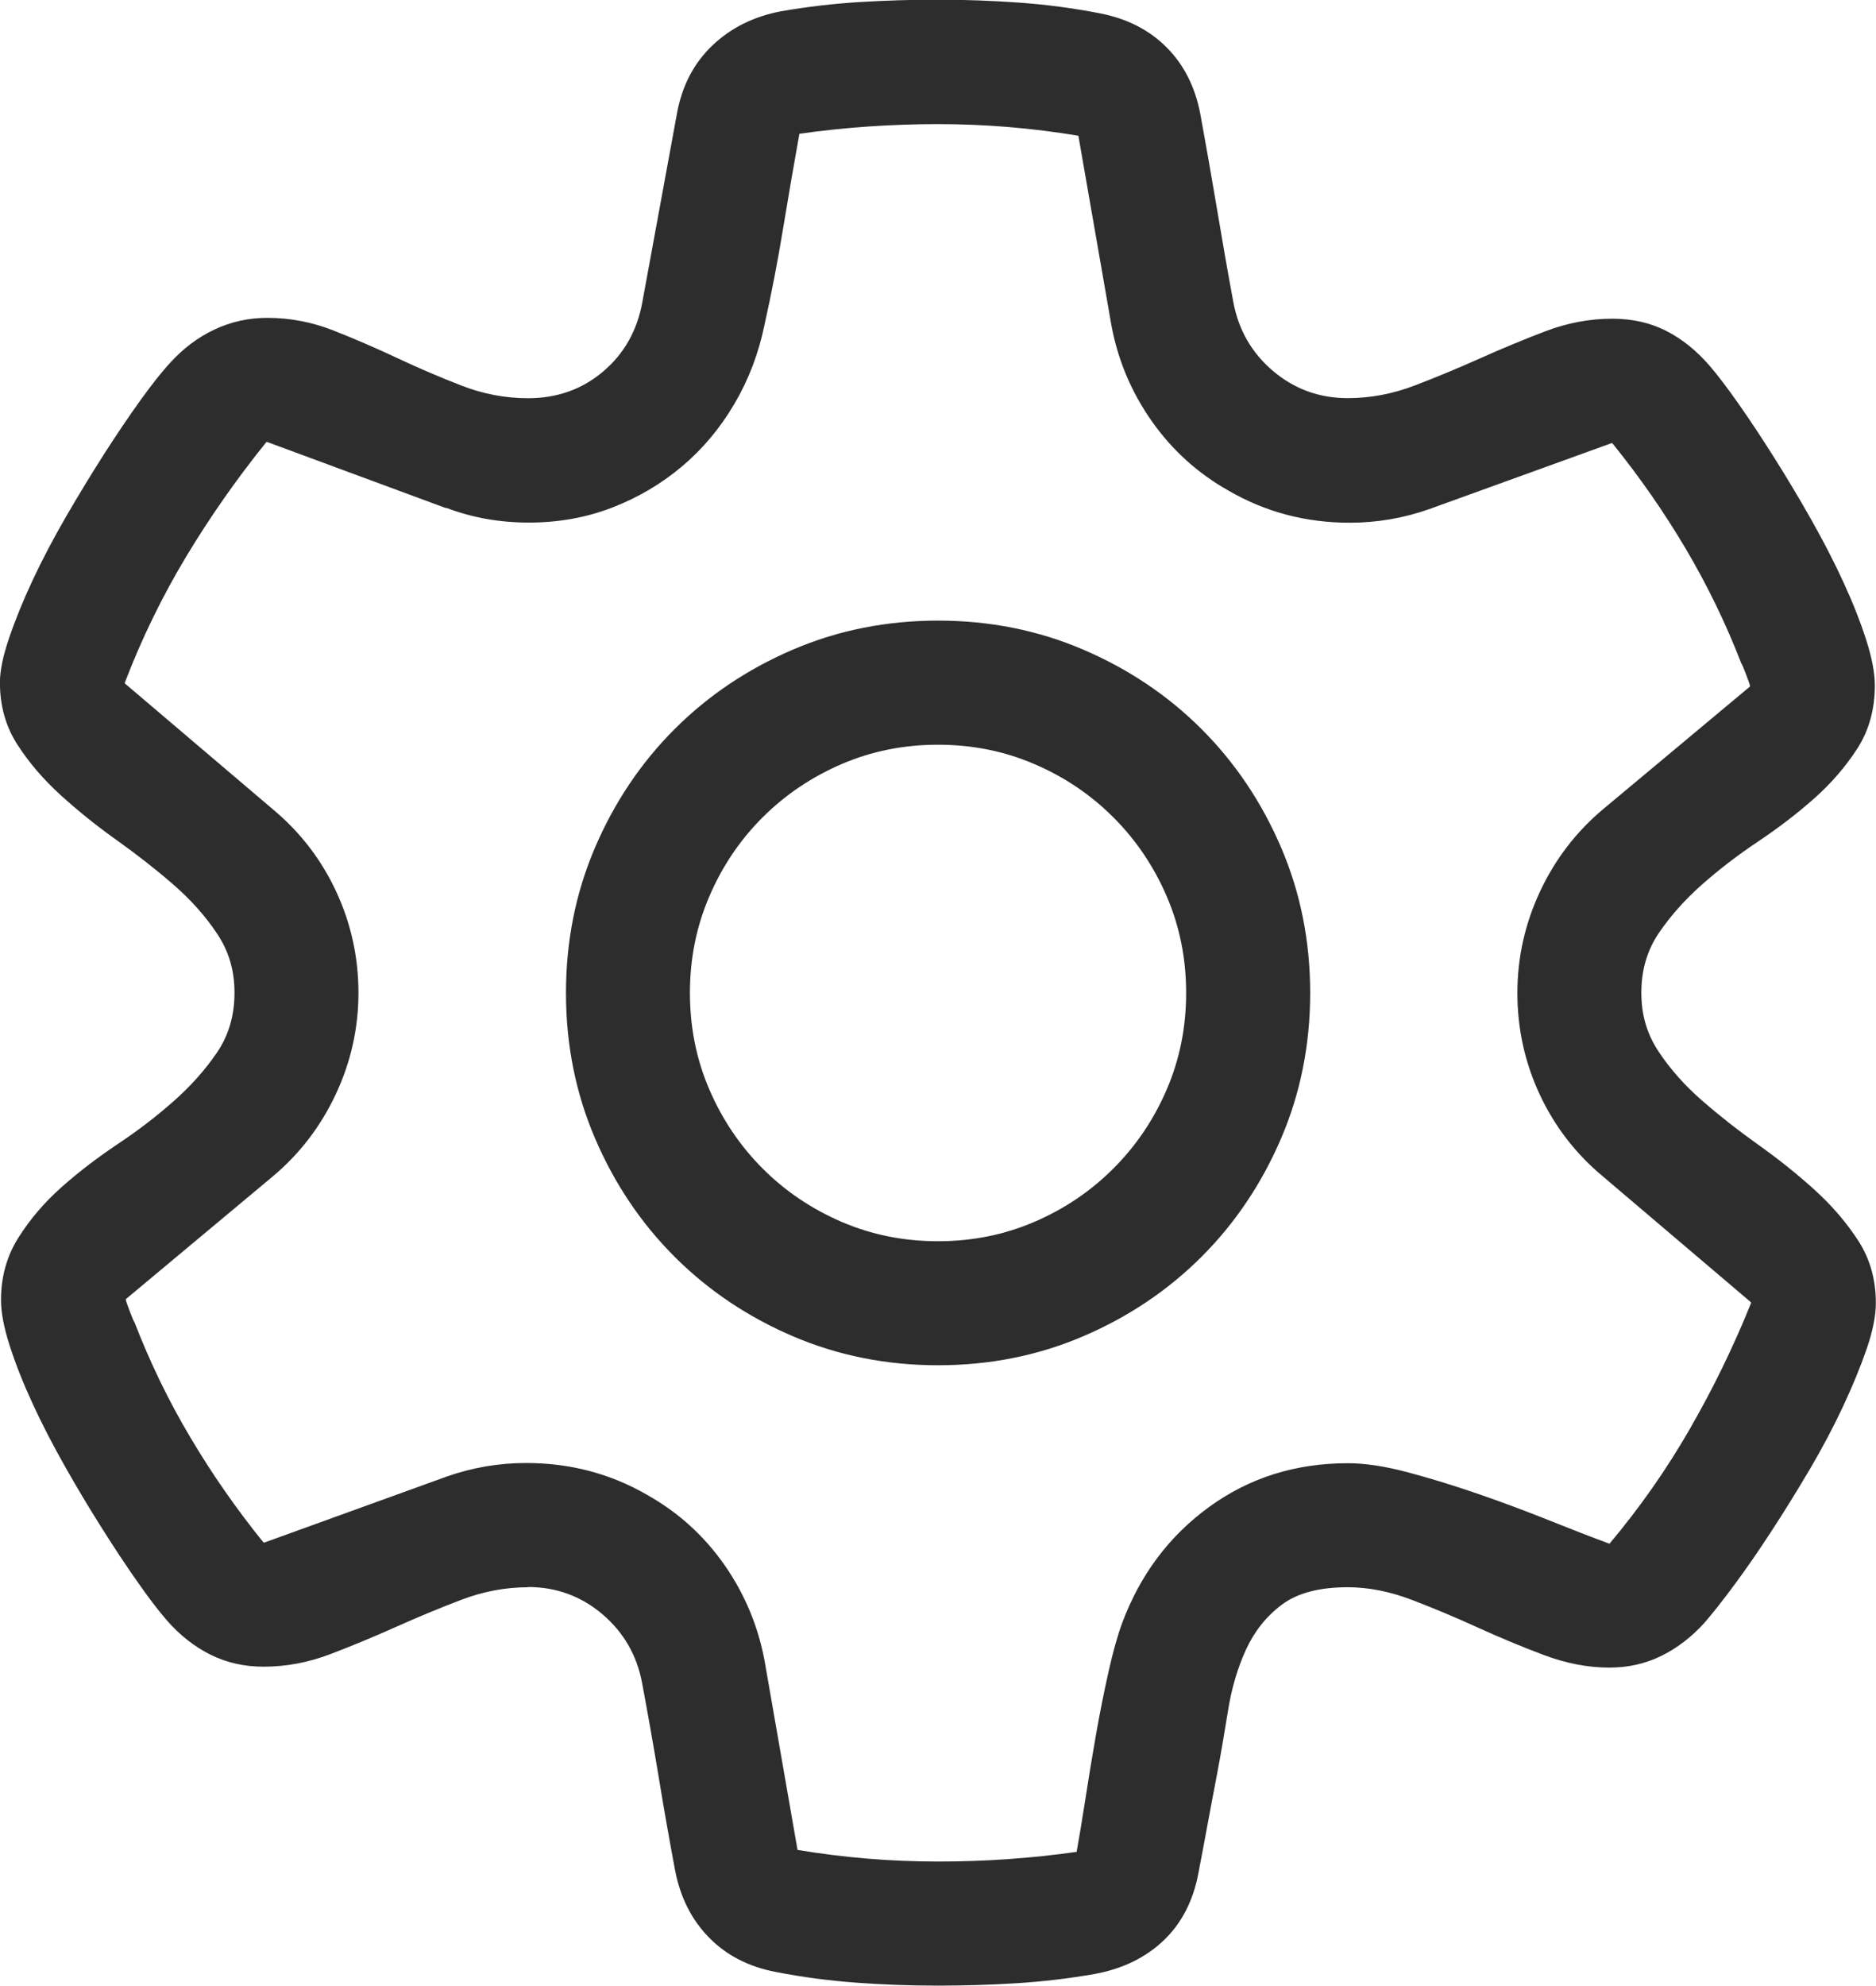 <?xml version="1.0" encoding="UTF-8"?><svg id="Layer_1" xmlns="http://www.w3.org/2000/svg" viewBox="0 0 242 256"><defs><style>.cls-1{fill:#2d2d2d;}</style></defs><path class="cls-1" d="M68.13,204.63c-2.92,0-5.79,.54-8.63,1.62-2.83,1.08-5.65,2.25-8.44,3.5-2.79,1.25-5.61,2.42-8.44,3.5-2.83,1.08-5.71,1.62-8.62,1.62-2.5,0-4.79-.52-6.87-1.56-2.08-1.04-3.96-2.52-5.63-4.44-1.08-1.25-2.36-2.92-3.81-5-1.46-2.08-2.98-4.37-4.56-6.88-1.58-2.5-3.17-5.14-4.75-7.94-1.58-2.79-2.98-5.5-4.19-8.13-1.21-2.62-2.19-5.1-2.94-7.44-.75-2.33-1.12-4.29-1.12-5.87,0-3,.75-5.69,2.25-8.06,1.5-2.37,3.35-4.54,5.56-6.5,2.21-1.96,4.63-3.81,7.25-5.56,2.63-1.75,5.04-3.6,7.25-5.56,2.21-1.96,4.06-4.04,5.56-6.25,1.5-2.21,2.25-4.77,2.25-7.69s-.75-5.38-2.25-7.63-3.37-4.35-5.63-6.31c-2.25-1.96-4.67-3.85-7.25-5.69-2.58-1.83-5-3.77-7.25-5.81-2.25-2.04-4.13-4.23-5.63-6.56-1.5-2.33-2.25-5-2.25-8,0-1.5,.39-3.42,1.19-5.75,.79-2.33,1.81-4.83,3.06-7.5,1.25-2.67,2.69-5.39,4.31-8.19,1.62-2.79,3.25-5.46,4.87-8,1.63-2.54,3.19-4.85,4.69-6.94,1.5-2.08,2.79-3.71,3.88-4.88,1.67-1.83,3.56-3.25,5.69-4.25,2.12-1,4.39-1.5,6.81-1.5,2.92,0,5.75,.54,8.5,1.62,2.75,1.08,5.5,2.27,8.25,3.56,2.75,1.29,5.52,2.48,8.31,3.56,2.79,1.08,5.64,1.62,8.56,1.62,3.75,0,6.98-1.14,9.69-3.44,2.71-2.29,4.39-5.27,5.06-8.94,.75-4.08,1.5-8.17,2.25-12.25,.75-4.08,1.5-8.17,2.25-12.25,.67-3.5,2.19-6.37,4.56-8.62,2.37-2.25,5.31-3.71,8.81-4.38,3.33-.58,6.71-.98,10.12-1.19,3.42-.21,6.79-.31,10.12-.31,3.5,0,7,.13,10.5,.38,3.5,.25,6.96,.71,10.37,1.37,3.5,.67,6.38,2.13,8.63,4.38s3.71,5.12,4.37,8.62c.75,4.08,1.46,8.13,2.13,12.12,.67,4,1.37,8.04,2.13,12.13,.67,3.58,2.37,6.54,5.12,8.87,2.75,2.33,5.96,3.5,9.63,3.5,2.92,0,5.79-.54,8.62-1.62,2.83-1.08,5.64-2.25,8.44-3.5,2.79-1.25,5.6-2.42,8.44-3.5,2.83-1.08,5.71-1.62,8.63-1.62,2.58,0,4.89,.52,6.94,1.56,2.04,1.04,3.89,2.52,5.56,4.44,1.08,1.25,2.35,2.92,3.81,5,1.46,2.08,2.98,4.38,4.56,6.88,1.58,2.5,3.17,5.15,4.75,7.94,1.58,2.79,2.98,5.5,4.19,8.13,1.21,2.63,2.19,5.11,2.94,7.44,.75,2.33,1.12,4.29,1.12,5.88,0,3.08-.75,5.79-2.25,8.13-1.5,2.33-3.36,4.48-5.56,6.44-2.21,1.96-4.63,3.81-7.25,5.56-2.62,1.75-5.04,3.61-7.25,5.56-2.21,1.96-4.06,4.04-5.56,6.25-1.5,2.21-2.25,4.77-2.25,7.69s.75,5.37,2.25,7.62c1.5,2.25,3.37,4.36,5.62,6.31,2.25,1.96,4.67,3.86,7.25,5.69,2.58,1.83,5,3.77,7.25,5.81,2.25,2.04,4.12,4.23,5.63,6.56,1.5,2.33,2.25,5,2.25,8,0,1.67-.4,3.65-1.19,5.94-.79,2.29-1.81,4.77-3.06,7.44-1.25,2.67-2.69,5.38-4.31,8.13-1.63,2.75-3.25,5.38-4.88,7.87-1.62,2.5-3.21,4.79-4.75,6.88-1.54,2.08-2.86,3.75-3.94,5-1.67,1.83-3.52,3.25-5.56,4.25-2.04,1-4.27,1.5-6.69,1.5-2.75,0-5.56-.54-8.44-1.62-2.88-1.08-5.73-2.27-8.56-3.56-2.83-1.29-5.67-2.48-8.5-3.56-2.83-1.08-5.58-1.62-8.25-1.62-3.67,0-6.5,.75-8.5,2.25-2,1.5-3.54,3.44-4.63,5.81-1.08,2.37-1.86,5-2.31,7.87-.46,2.88-.94,5.65-1.44,8.31-.42,2.17-.81,4.27-1.19,6.31-.38,2.04-.77,4.15-1.19,6.31-.67,3.58-2.17,6.48-4.5,8.69-2.33,2.21-5.29,3.65-8.88,4.31-3.33,.58-6.69,.98-10.06,1.19-3.37,.21-6.77,.31-10.19,.31s-7-.12-10.5-.38-6.96-.71-10.38-1.38c-3.5-.67-6.37-2.14-8.62-4.44-2.25-2.29-3.71-5.19-4.38-8.69-.75-4-1.46-8.02-2.12-12.06-.67-4.04-1.38-8.06-2.13-12.06-.67-3.58-2.38-6.54-5.13-8.88-2.75-2.33-5.96-3.5-9.62-3.5Zm70.75,34.13c.33-1.83,.71-4.1,1.13-6.81,.42-2.71,.87-5.48,1.37-8.31,.5-2.83,1.04-5.54,1.62-8.13,.58-2.58,1.17-4.67,1.75-6.25,2.33-6.25,6.08-11.25,11.25-15,5.17-3.75,11.12-5.62,17.87-5.62,2.25,0,4.85,.4,7.81,1.19,2.96,.79,6,1.73,9.13,2.81,3.12,1.08,6.14,2.21,9.06,3.38,2.92,1.17,5.5,2.17,7.75,3,3.92-4.67,7.38-9.6,10.37-14.81,3-5.21,5.63-10.6,7.88-16.19v-.13l-19.13-16.25c-3.5-2.92-6.21-6.44-8.13-10.56-1.92-4.13-2.87-8.48-2.87-13.06s.98-8.96,2.94-13.13c1.96-4.17,4.69-7.71,8.19-10.63l18.87-15.75v-.12c0-.08-.17-.56-.5-1.44-.33-.87-.54-1.35-.62-1.44-2-5.17-4.4-10.1-7.19-14.81-2.79-4.71-5.94-9.23-9.44-13.56h-.13l-23.5,8.5c-3.33,1.17-6.75,1.75-10.25,1.75-5.67,0-10.88-1.38-15.62-4.13-4-2.25-7.31-5.25-9.94-9-2.63-3.75-4.36-7.87-5.19-12.38l-4.25-24.38c-6-1-12.04-1.5-18.12-1.5-3,0-6,.11-9,.31-3,.21-5.96,.52-8.87,.94-.75,4.17-1.46,8.29-2.13,12.37-.67,4.08-1.46,8.17-2.37,12.25-.75,3.67-2.04,7.06-3.88,10.19-1.83,3.12-4.08,5.81-6.75,8.06-2.67,2.25-5.67,4.02-9,5.31-3.33,1.29-6.92,1.94-10.75,1.94s-7.29-.63-10.62-1.88h-.13l-23-8.5h-.13c-3.83,4.75-7.29,9.69-10.37,14.81-3.08,5.13-5.71,10.52-7.88,16.19v.12l19.12,16.25c3.5,2.92,6.21,6.44,8.13,10.56,1.92,4.13,2.88,8.48,2.88,13.06s-.98,8.96-2.94,13.12c-1.96,4.17-4.69,7.71-8.19,10.63l-18.87,15.75v.13c0,.08,.17,.56,.5,1.44,.33,.87,.54,1.35,.62,1.44,2,5.17,4.39,10.11,7.19,14.81,2.79,4.71,5.94,9.23,9.44,13.56h.13l23.5-8.5c3.33-1.17,6.75-1.75,10.25-1.75,5.67,0,10.88,1.37,15.63,4.12,4,2.25,7.31,5.25,9.94,9,2.62,3.75,4.35,7.88,5.19,12.38l4.25,24.38c6,1,12.04,1.5,18.12,1.5,3,0,6-.1,9-.31,3-.21,5.96-.52,8.88-.94Zm-65.87-110.75c0-6.67,1.25-12.92,3.75-18.75,2.5-5.83,5.92-10.92,10.25-15.25,4.33-4.33,9.42-7.75,15.25-10.25,5.83-2.5,12.08-3.75,18.75-3.75s12.92,1.25,18.75,3.75c5.83,2.5,10.92,5.92,15.25,10.25,4.33,4.33,7.75,9.42,10.25,15.25,2.5,5.83,3.75,12.08,3.75,18.75s-1.25,12.92-3.75,18.75c-2.5,5.83-5.92,10.92-10.25,15.25-4.33,4.33-9.42,7.75-15.25,10.25-5.83,2.5-12.08,3.75-18.75,3.75s-12.92-1.25-18.75-3.75c-5.83-2.5-10.92-5.92-15.25-10.25-4.33-4.33-7.75-9.42-10.25-15.25-2.5-5.83-3.75-12.08-3.75-18.75Zm80,0c0-4.42-.83-8.56-2.5-12.44-1.67-3.88-3.96-7.27-6.88-10.19-2.92-2.92-6.31-5.21-10.19-6.87-3.88-1.67-8.02-2.5-12.44-2.5s-8.56,.83-12.44,2.5c-3.88,1.67-7.27,3.96-10.19,6.87-2.92,2.92-5.21,6.31-6.87,10.19-1.67,3.88-2.5,8.02-2.5,12.44s.83,8.56,2.5,12.44c1.67,3.88,3.96,7.27,6.87,10.19,2.92,2.92,6.31,5.21,10.19,6.88,3.88,1.67,8.02,2.5,12.44,2.5s8.56-.83,12.44-2.5c3.88-1.67,7.27-3.96,10.19-6.88,2.92-2.92,5.21-6.31,6.88-10.19,1.67-3.88,2.5-8.02,2.5-12.44Z"/></svg>